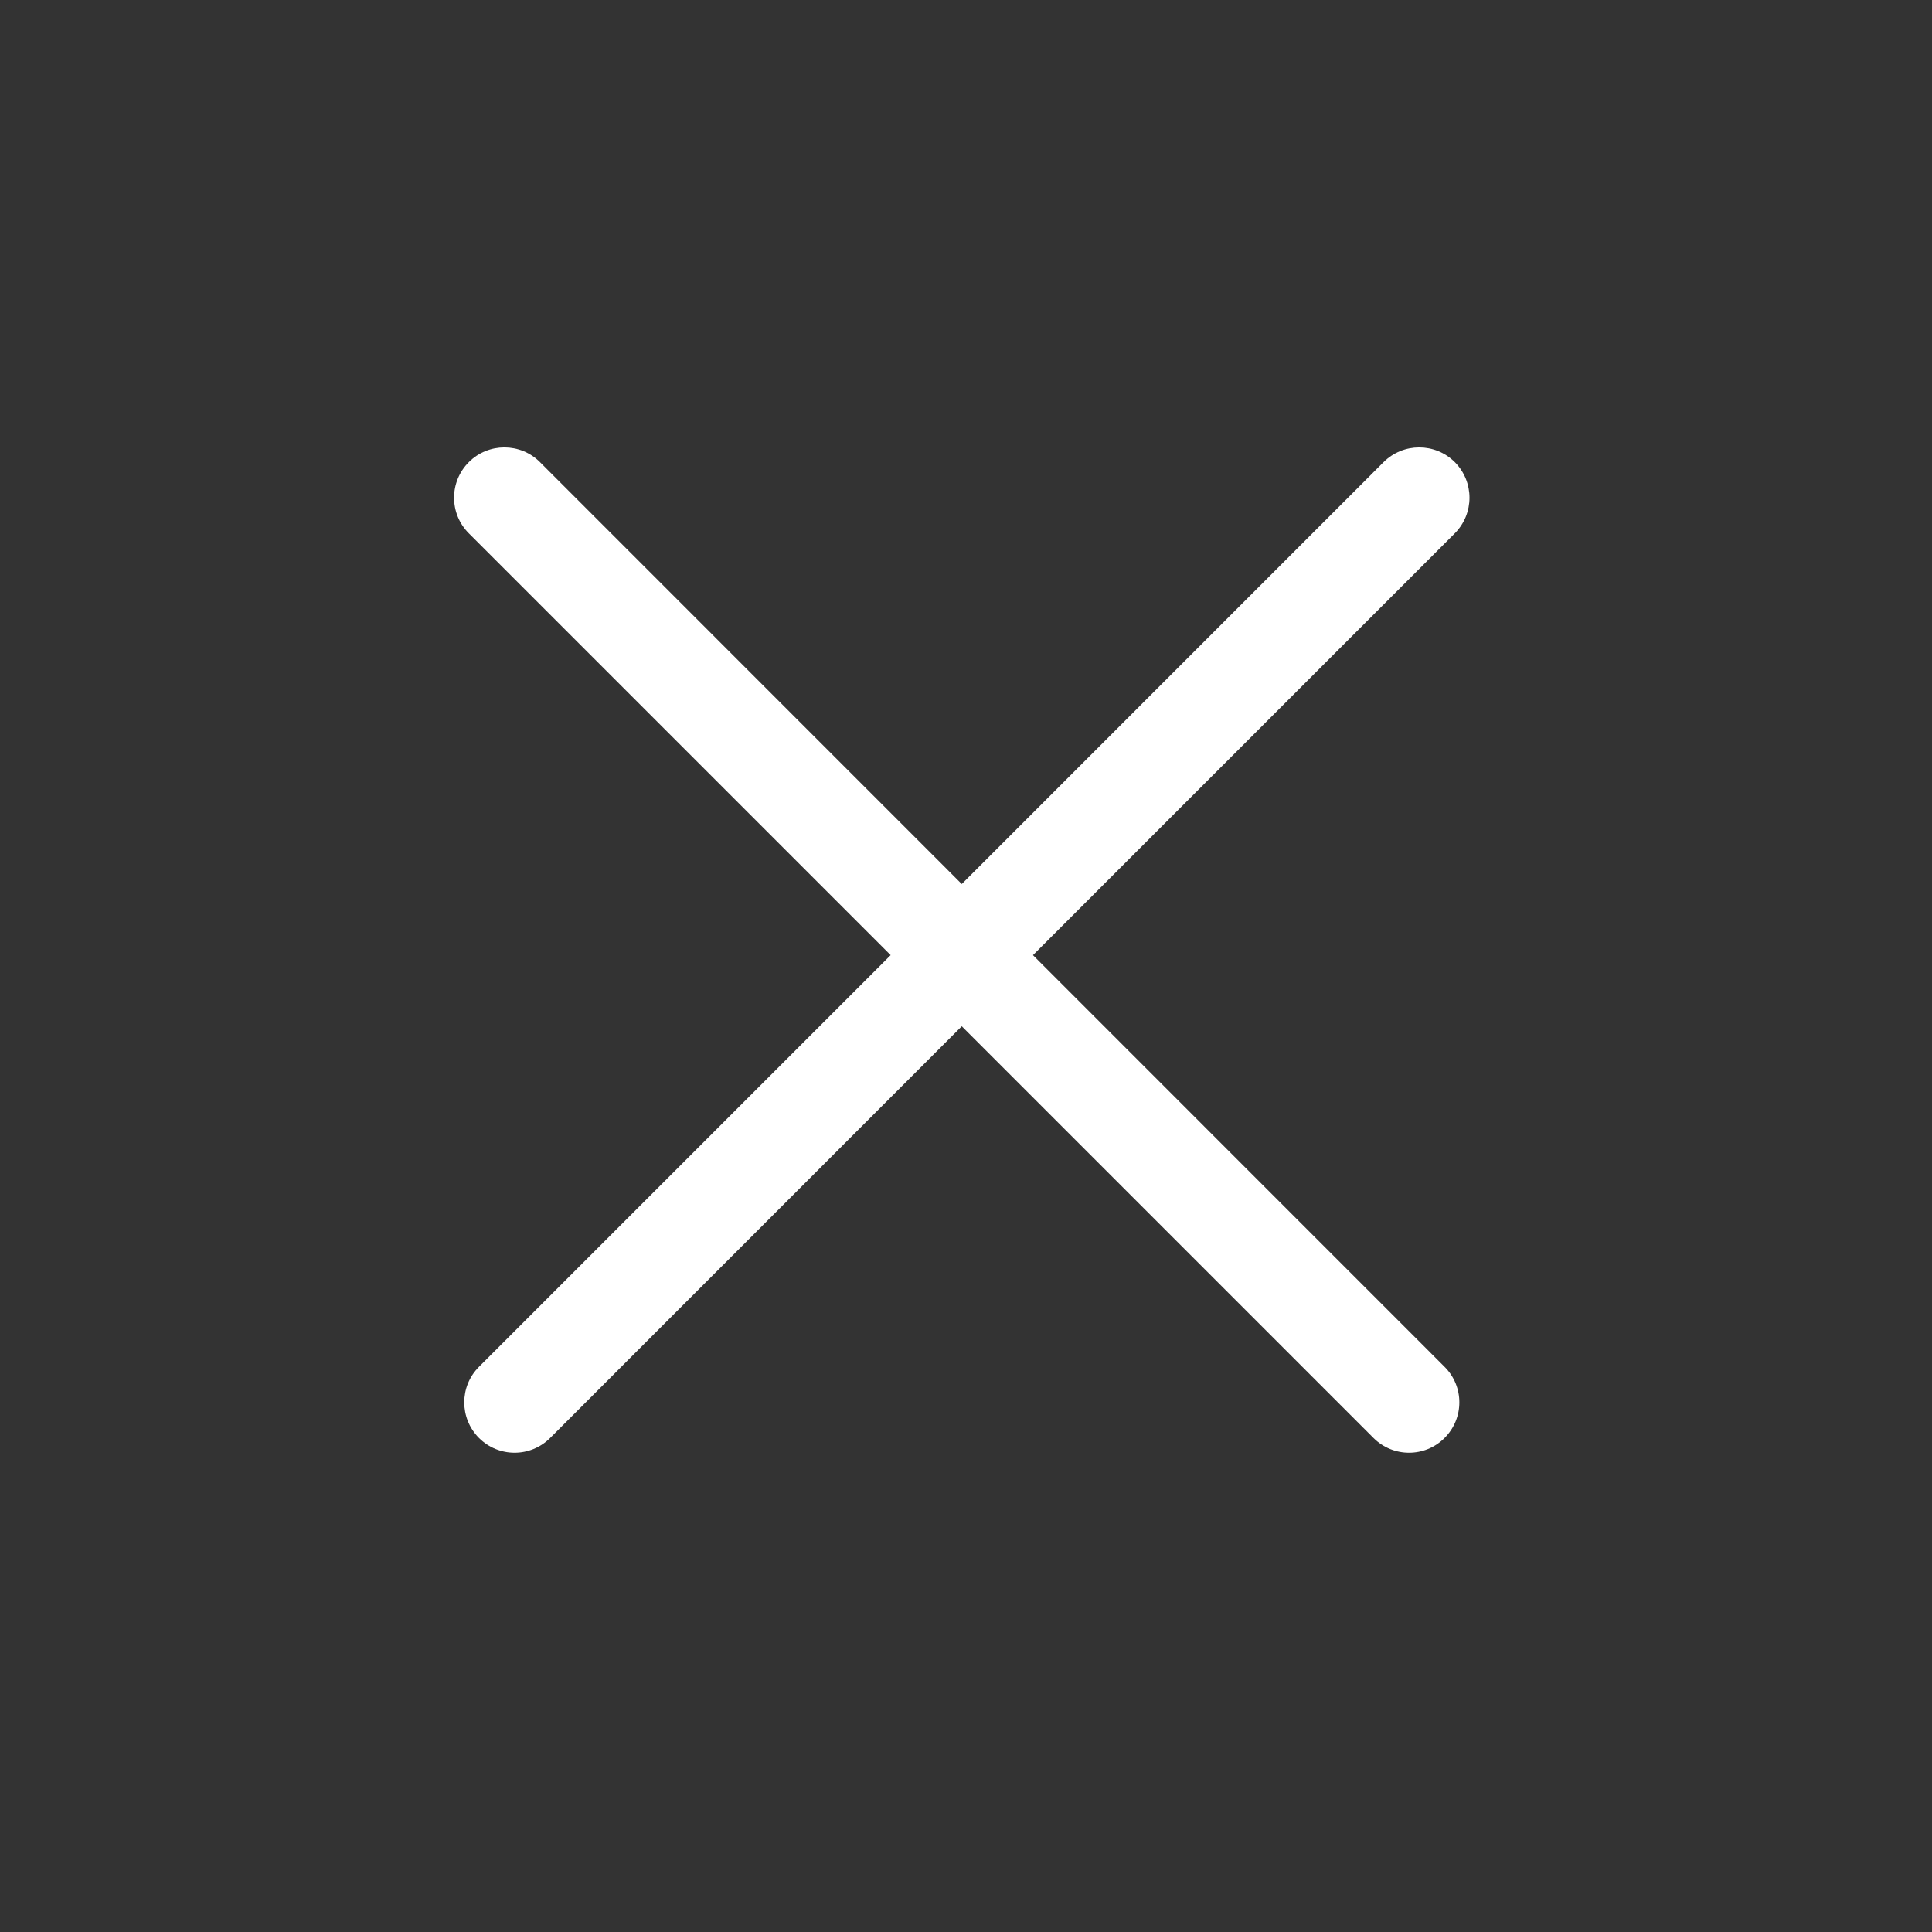 <?xml version="1.0" encoding="UTF-8"?> <svg xmlns="http://www.w3.org/2000/svg" width="21" height="21" viewBox="0 0 21 21" fill="none"><rect x="0" y="0" width="21" height="21" fill="#333333" stroke="none"/><g clip-path="url(#clip0_2476_1767)"><path fill-rule="evenodd" clip-rule="evenodd" d="M5.869 5.023C5.656 4.81 5.309 4.81 5.096 5.023C4.882 5.237 4.882 5.583 5.096 5.797L9.681 10.382L5.206 14.857C4.993 15.07 4.993 15.416 5.206 15.63C5.42 15.844 5.766 15.844 5.98 15.63L10.454 11.155L14.929 15.63C15.143 15.844 15.489 15.844 15.702 15.63C15.916 15.416 15.916 15.07 15.702 14.857L11.228 10.382L15.813 5.797C16.026 5.583 16.026 5.237 15.813 5.023C15.599 4.81 15.253 4.81 15.039 5.023L10.454 9.609L5.869 5.023Z" fill="white"></path></g><defs><clipPath id="clip0_2476_1767"><rect width="20" height="20" fill="white" transform="translate(0.143 0.142)"></rect></clipPath></defs></svg> 